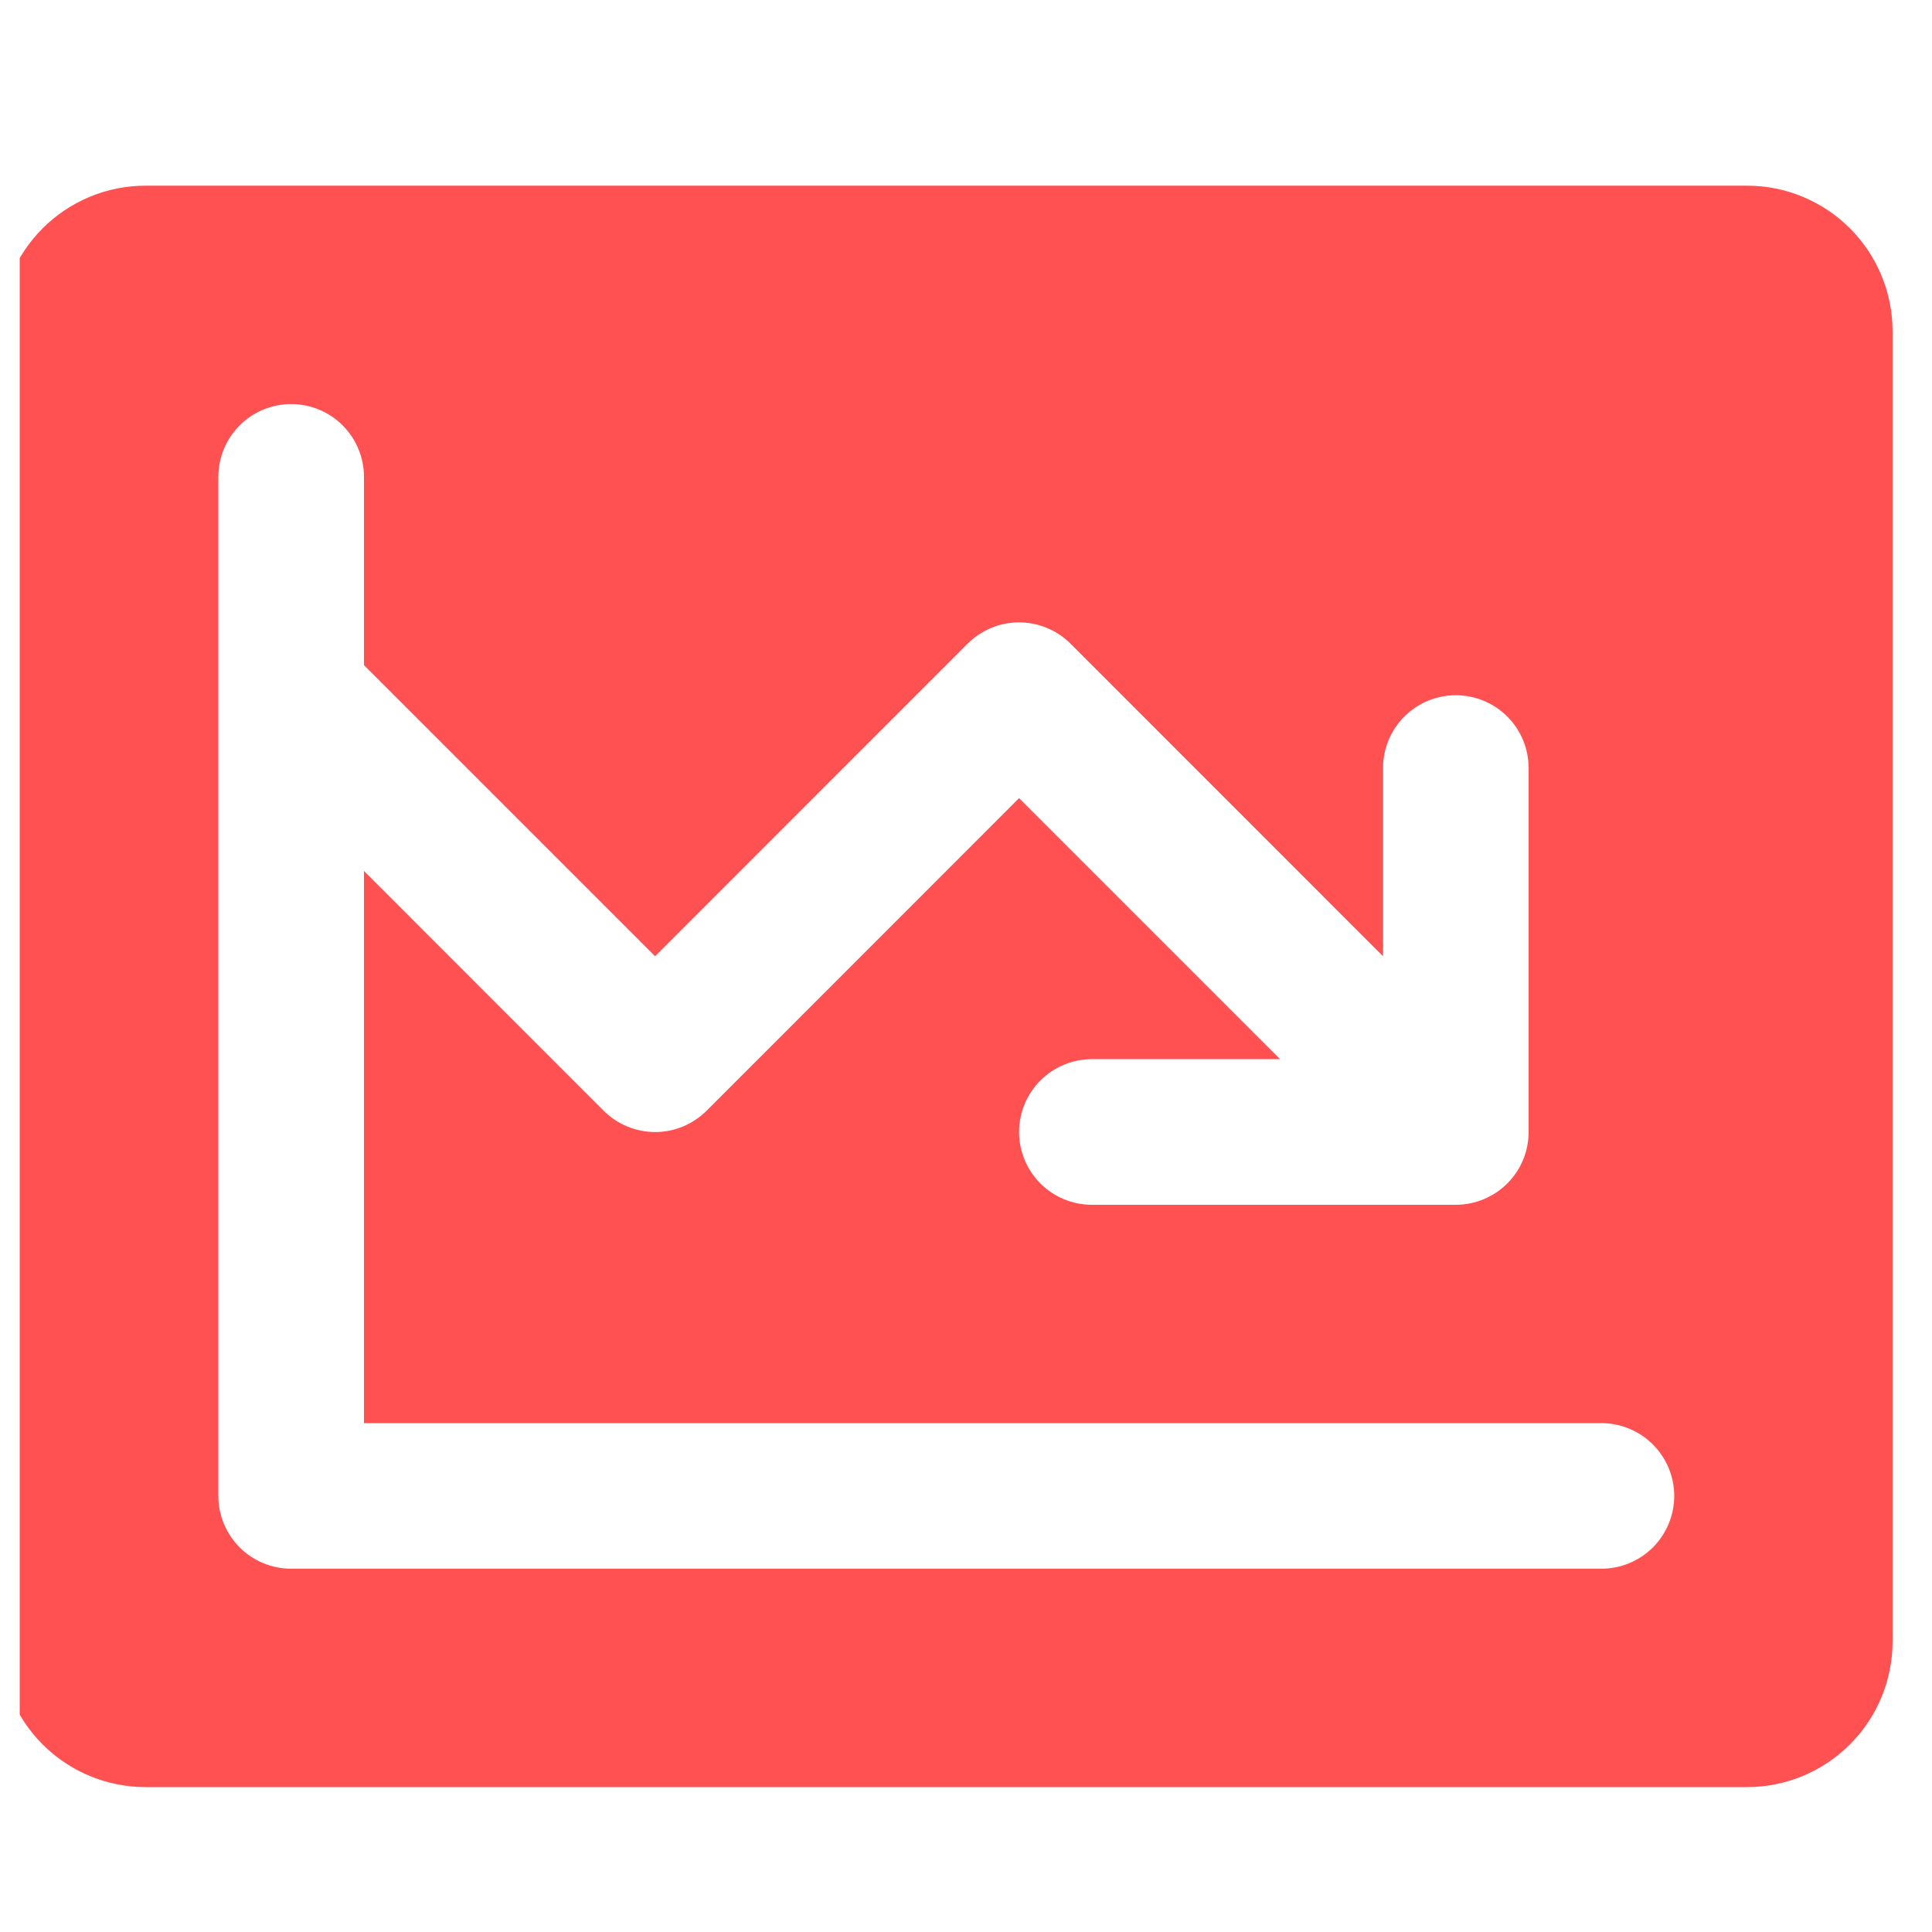 <svg width="49" height="49" viewBox="0 0 49 49" fill="none" xmlns="http://www.w3.org/2000/svg">
<g id="Frame 3432764" clip-path="url(#clip0_1391_2885)">
<path id="Vector" d="M44.308 4.709H3.692C2.713 4.709 1.774 5.098 1.081 5.791C0.389 6.483 0 7.423 0 8.402V41.633C0 42.612 0.389 43.551 1.081 44.243C1.774 44.936 2.713 45.325 3.692 45.325H44.308C45.287 45.325 46.226 44.936 46.919 44.243C47.611 43.551 48 42.612 48 41.633V8.402C48 7.423 47.611 6.483 46.919 5.791C46.226 5.098 45.287 4.709 44.308 4.709ZM40.615 39.786H7.385C6.895 39.786 6.425 39.592 6.079 39.246C5.733 38.899 5.538 38.43 5.538 37.94V12.094C5.538 11.604 5.733 11.135 6.079 10.789C6.425 10.442 6.895 10.248 7.385 10.248C7.874 10.248 8.344 10.442 8.69 10.789C9.036 11.135 9.231 11.604 9.231 12.094V16.869L16.615 24.253L24.54 16.326C24.712 16.155 24.915 16.019 25.139 15.926C25.363 15.833 25.604 15.785 25.846 15.785C26.089 15.785 26.329 15.833 26.553 15.926C26.777 16.019 26.981 16.155 27.152 16.326L35.077 24.253V19.479C35.077 18.989 35.271 18.52 35.618 18.173C35.964 17.827 36.433 17.633 36.923 17.633C37.413 17.633 37.882 17.827 38.228 18.173C38.575 18.52 38.769 18.989 38.769 19.479V28.709C38.769 29.199 38.575 29.669 38.228 30.015C37.882 30.361 37.413 30.556 36.923 30.556H27.692C27.203 30.556 26.733 30.361 26.387 30.015C26.041 29.669 25.846 29.199 25.846 28.709C25.846 28.22 26.041 27.75 26.387 27.404C26.733 27.058 27.203 26.863 27.692 26.863H32.467L25.846 20.242L17.922 28.169C17.75 28.341 17.547 28.477 17.322 28.57C17.098 28.663 16.858 28.711 16.615 28.711C16.373 28.711 16.133 28.663 15.908 28.57C15.684 28.477 15.481 28.341 15.309 28.169L9.231 22.089V36.094H40.615C41.105 36.094 41.575 36.289 41.921 36.635C42.267 36.981 42.462 37.451 42.462 37.94C42.462 38.43 42.267 38.899 41.921 39.246C41.575 39.592 41.105 39.786 40.615 39.786Z" fill="#FF5152"/>
</g>
<defs>
<clipPath id="clip0_1391_2885">
<rect width="48" height="48" fill="white" transform="translate(0.5 0.688)"/>
</clipPath>
</defs>
</svg>
